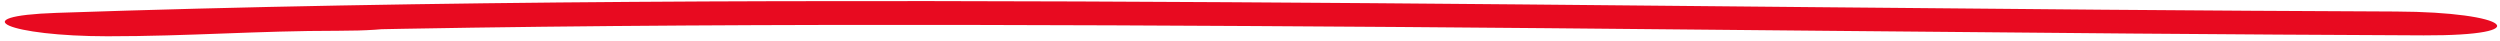 <svg xmlns="http://www.w3.org/2000/svg" width="493" height="8" viewBox="0 0 493 8" fill="none"><path d="M472.442 2.272C395.835 1.966 318.648 0.885 241.939 0.434C163.758 -0.026 84.326 0.024 11.139 2.538C-7.683 3.185 1.858 7.139 21.188 7.152C37.334 7.155 50.792 6.061 66.688 6.069C89.292 6.073 83.61 1.368 61.162 1.361C45.016 1.358 31.589 2.451 15.671 2.449L25.711 7.059C95.963 4.642 172.473 4.71 247.457 5.138C324.136 5.558 401.353 6.669 477.96 6.975C500.73 7.061 494.932 2.362 472.442 2.272Z" fill="#E80A20"></path></svg>